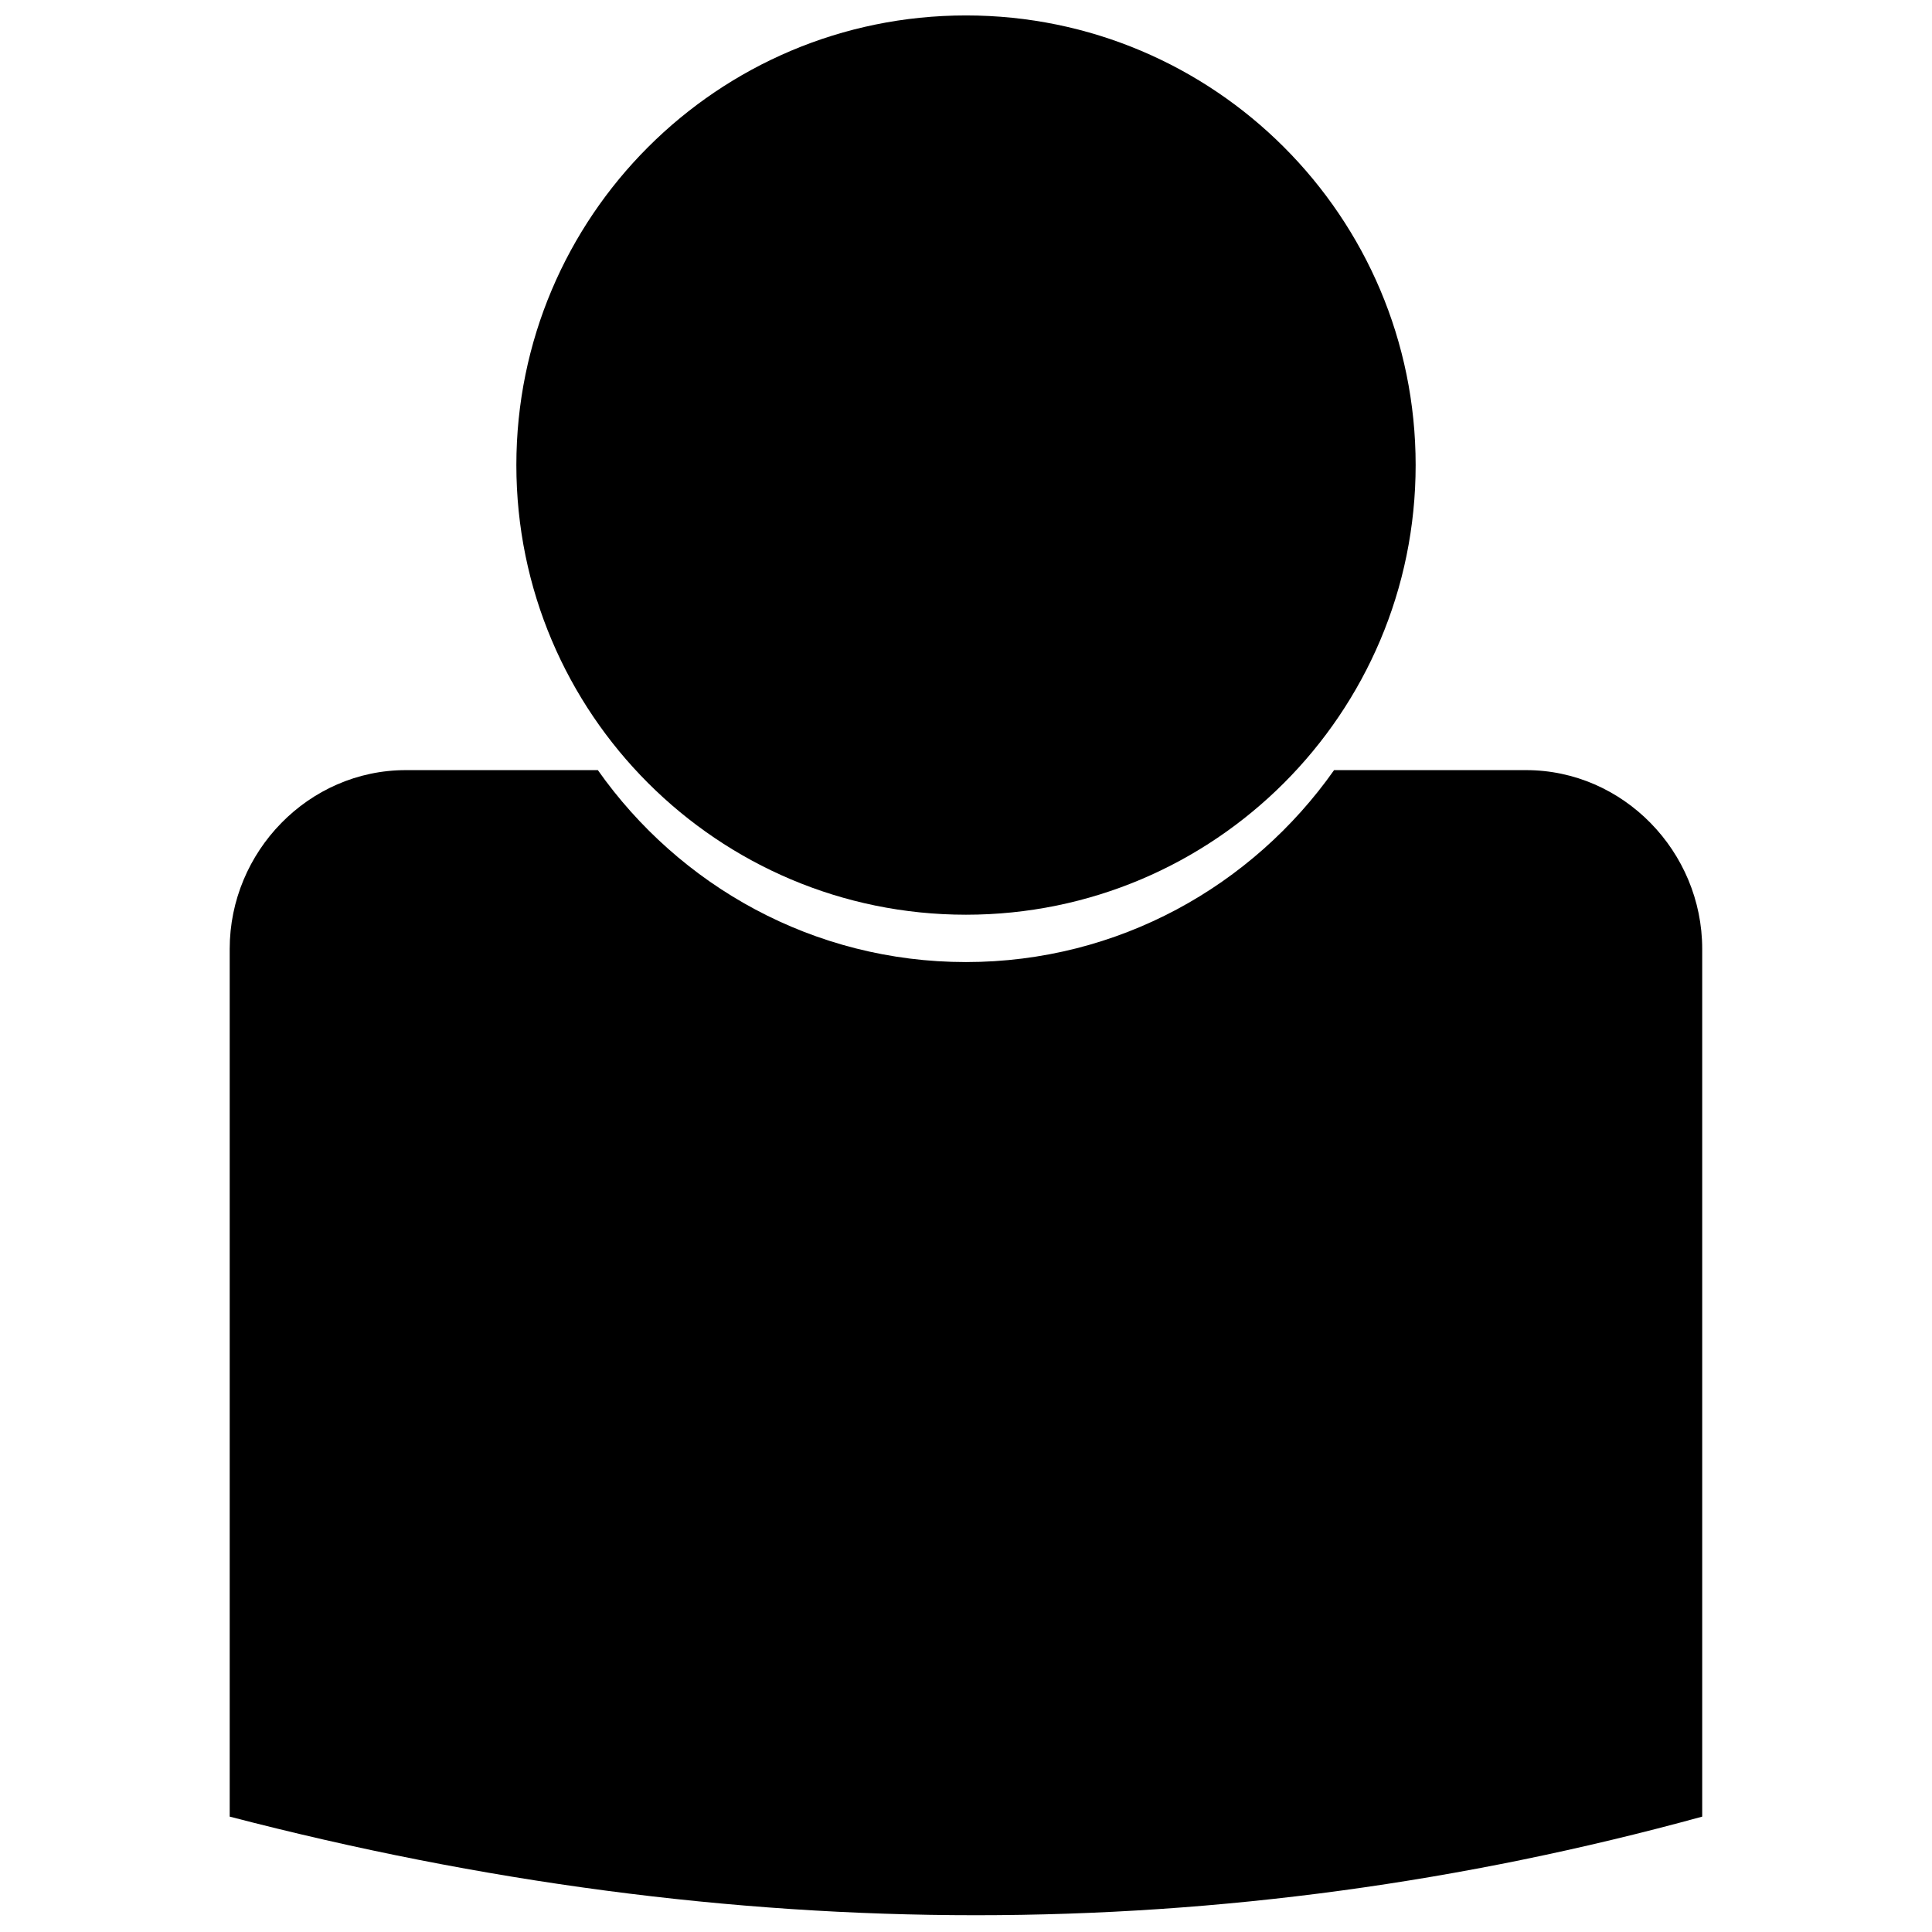 <?xml version="1.0" encoding="UTF-8"?>
<!-- Uploaded to: SVG Repo, www.svgrepo.com, Generator: SVG Repo Mixer Tools -->
<svg width="800px" height="800px" version="1.1" viewBox="144 144 512 512" xmlns="http://www.w3.org/2000/svg">
 <defs>
  <clipPath id="b">
   <path d="m204 348h392v303.9h-392z"/>
  </clipPath>
  <clipPath id="a">
   <path d="m280 148.09h240v238.91h-240z"/>
  </clipPath>
 </defs>
 <g>
  <g clip-path="url(#b)">
   <path d="m251.57 348.09h50.867c21.602 30.66 57.141 50.867 97.555 50.867 40.418 0 75.953-20.207 97.555-50.867h50.867c25.781 0 46.688 21.602 46.688 47.383v229.95c-126.82 34.84-256.43 34.84-390.23 0v-229.95c0-25.781 20.906-47.383 46.688-47.383z" fill-rule="evenodd"/>
  </g>
  <g clip-path="url(#a)">
   <path d="m519.16 267.25c0 65.809-53.348 119.16-119.16 119.16-65.812 0-119.16-53.348-119.16-119.16 0-65.812 53.348-119.16 119.16-119.16 65.809 0 119.16 53.348 119.16 119.16" fill-rule="evenodd"/>
  </g>
 </g>
</svg>